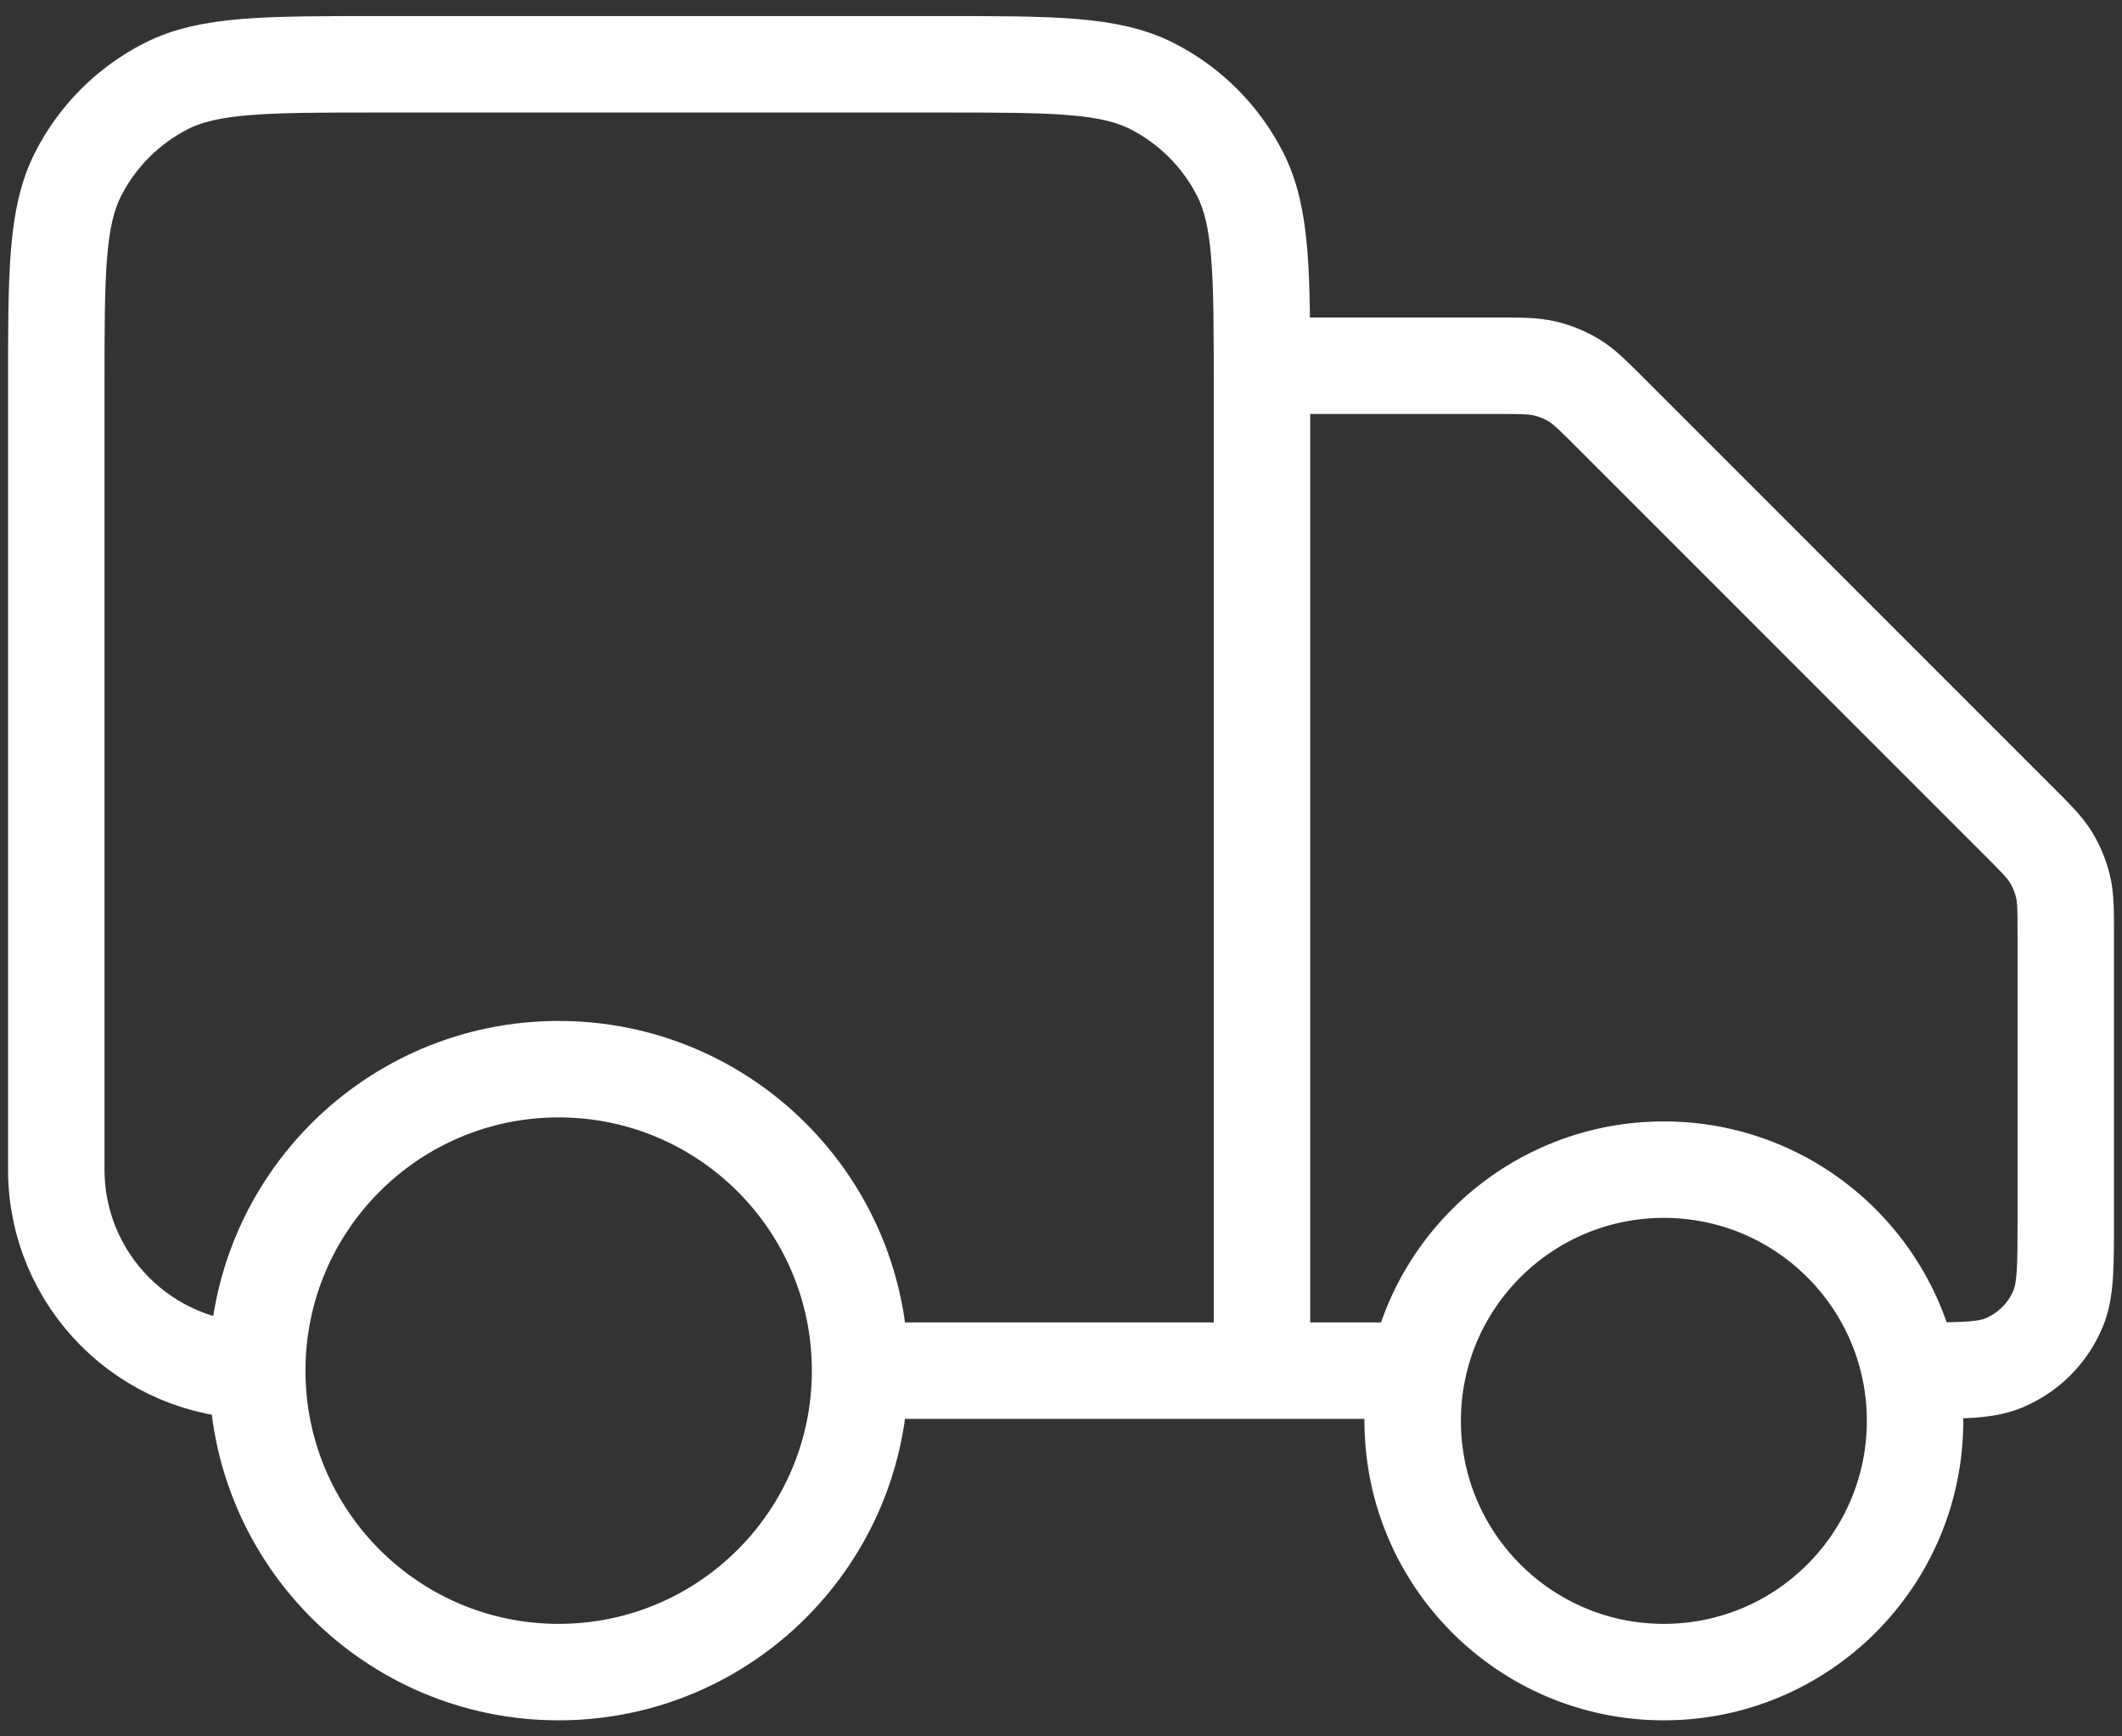 <svg width="44" height="36" viewBox="0 0 44 36" fill="none" xmlns="http://www.w3.org/2000/svg">
<rect x="0" y="0" width="44" height="36" fill="#333333" stroke="none"/>
<path d="M26.167 7.583H31.036C31.546 7.583 31.801 7.583 32.04 7.641C32.253 7.692 32.456 7.776 32.643 7.89C32.853 8.019 33.033 8.199 33.393 8.56L41.857 17.024C42.218 17.384 42.398 17.564 42.527 17.774C42.641 17.961 42.725 18.164 42.776 18.377C42.834 18.616 42.834 18.871 42.834 19.381V25.292C42.834 26.262 42.834 26.748 42.675 27.131C42.464 27.641 42.058 28.047 41.548 28.258C41.165 28.417 40.679 28.417 39.709 28.417M29.292 28.417H26.167M26.167 28.417V8C26.167 5.666 26.167 4.5 25.713 3.608C25.313 2.824 24.676 2.187 23.892 1.787C23.001 1.333 21.834 1.333 19.5 1.333H7.834C5.5 1.333 4.333 1.333 3.442 1.787C2.658 2.187 2.021 2.824 1.621 3.608C1.167 4.5 1.167 5.666 1.167 8V24.25C1.167 26.551 3.032 28.417 5.334 28.417M26.167 28.417H17.834M17.834 28.417C17.834 31.868 15.035 34.667 11.584 34.667C8.132 34.667 5.334 31.868 5.334 28.417M17.834 28.417C17.834 24.965 15.035 22.167 11.584 22.167C8.132 22.167 5.334 24.965 5.334 28.417M39.709 29.458C39.709 32.335 37.377 34.667 34.5 34.667C31.624 34.667 29.292 32.335 29.292 29.458C29.292 26.582 31.624 24.25 34.5 24.25C37.377 24.25 39.709 26.582 39.709 29.458Z" stroke="white" stroke-width="2" stroke-linecap="round" stroke-linejoin="round"/>
</svg>
